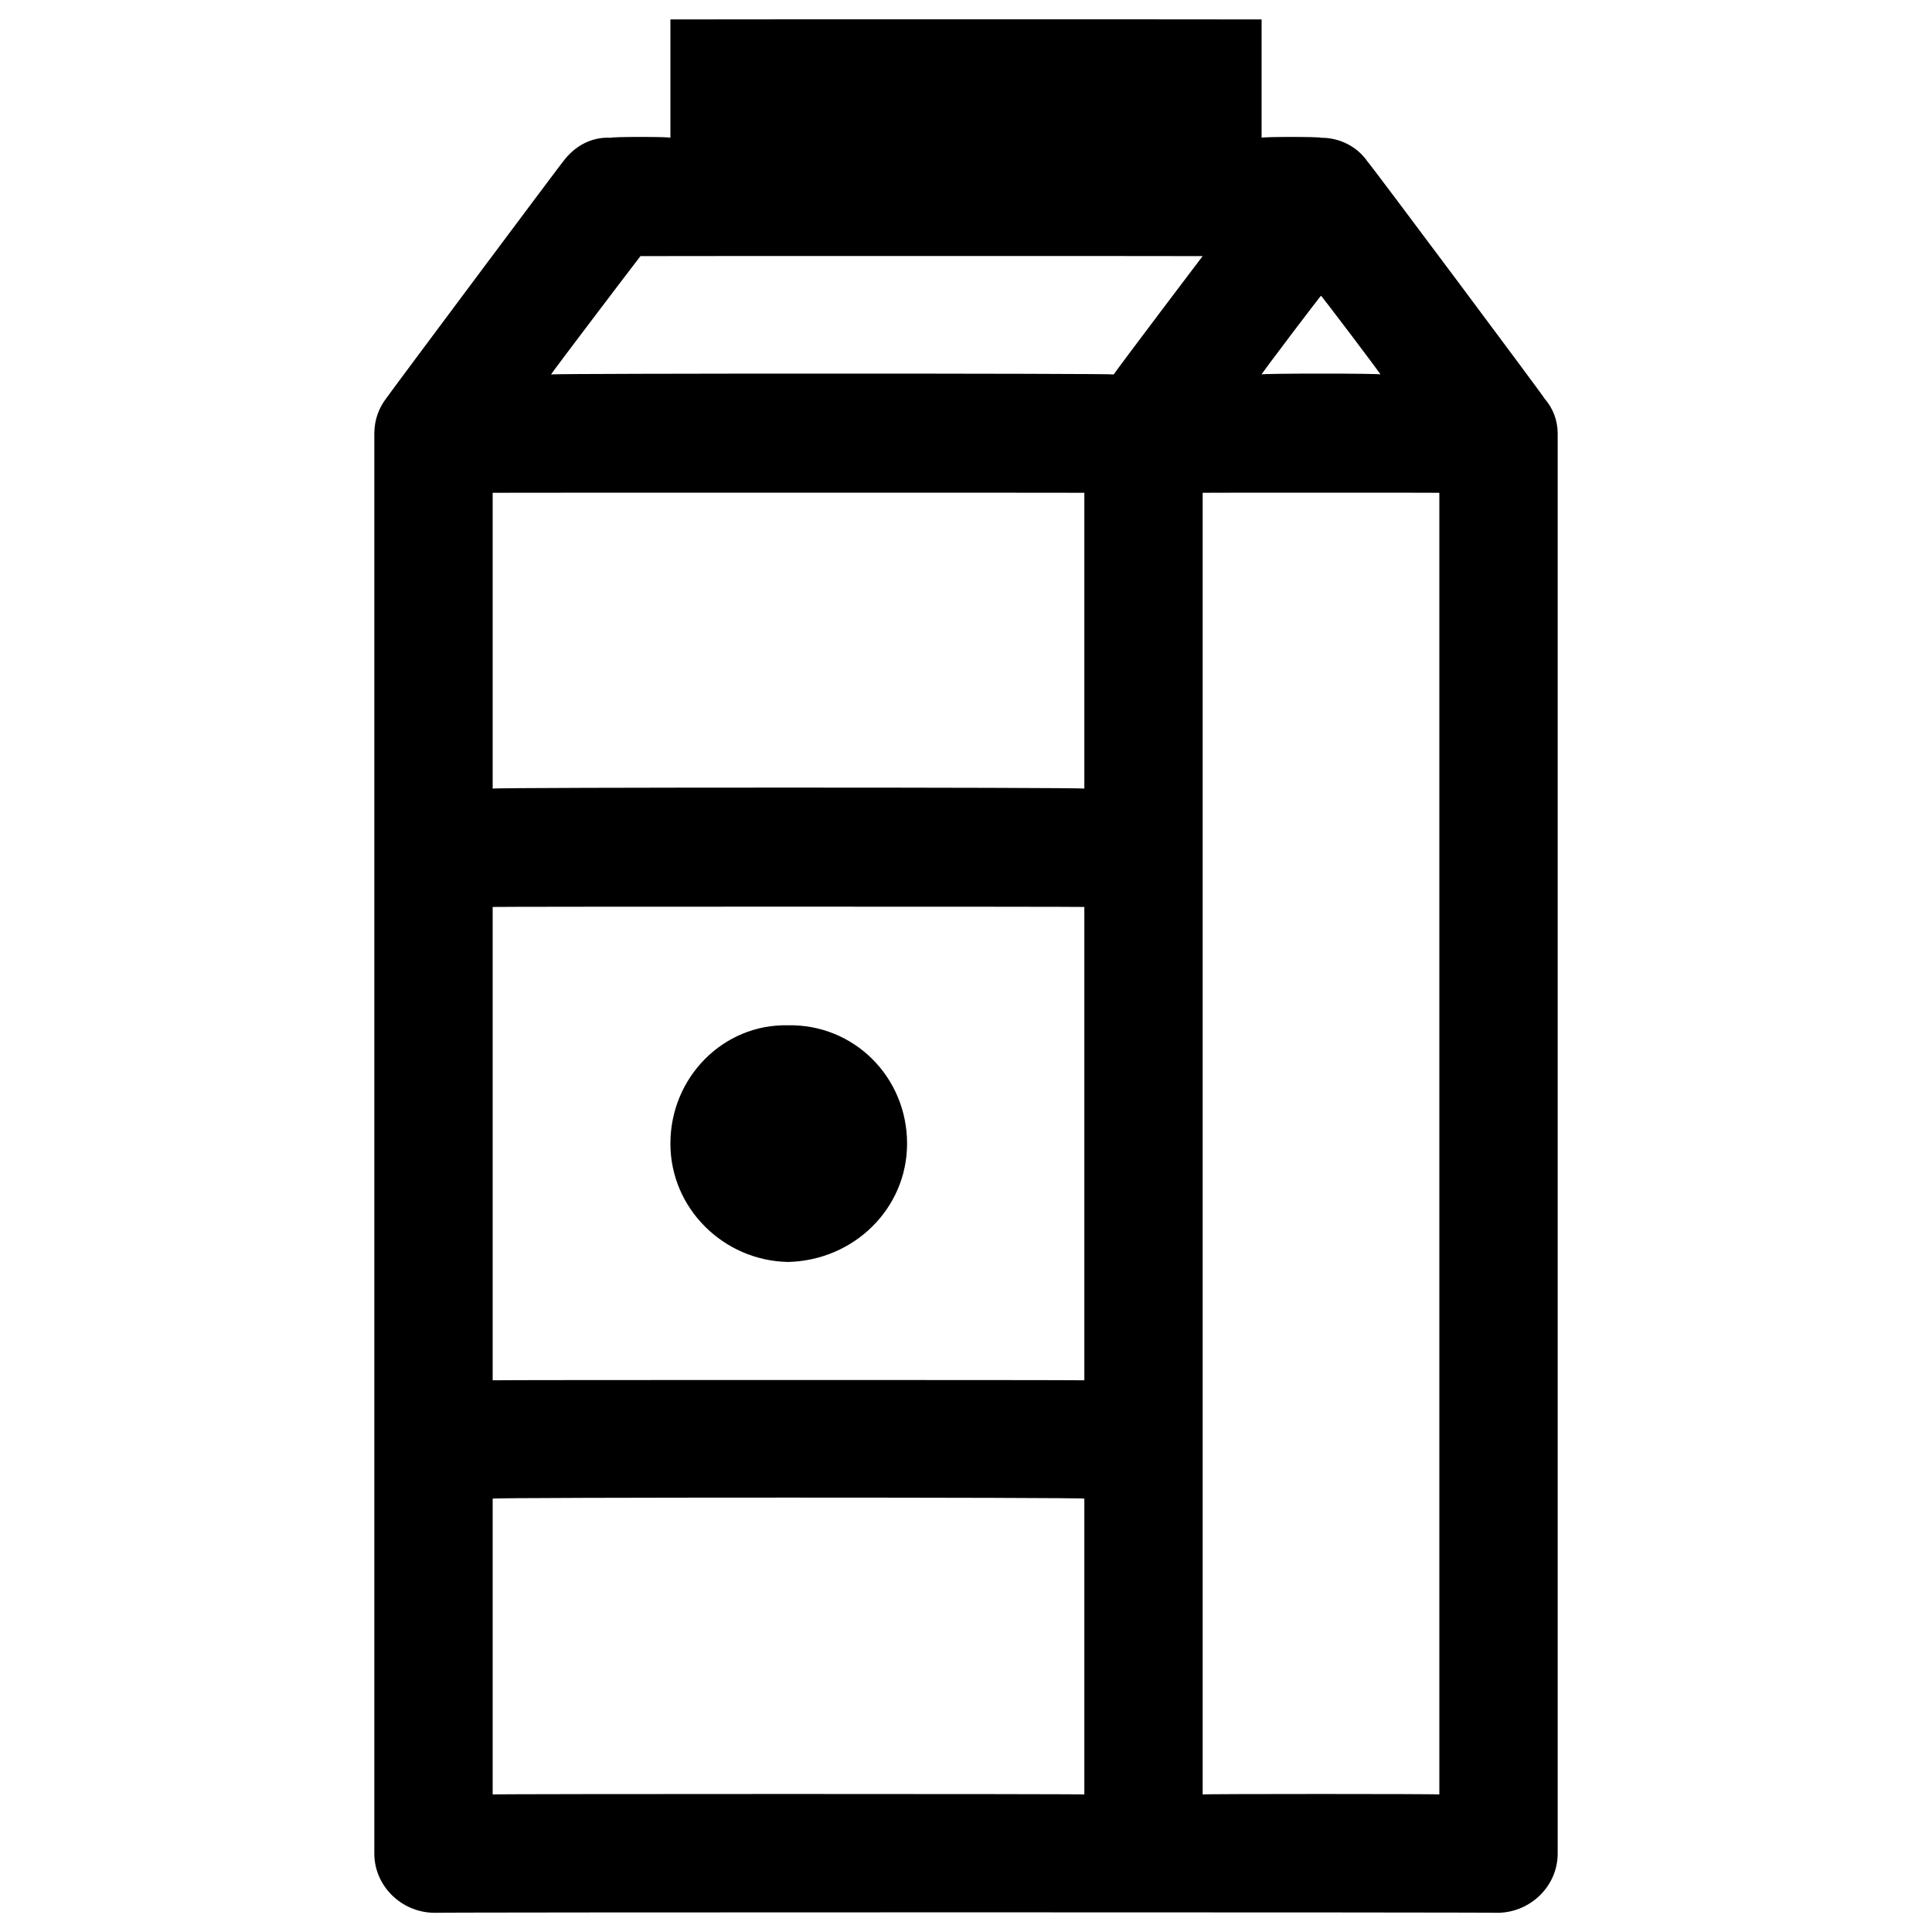 <svg xmlns="http://www.w3.org/2000/svg" version="1.1" xmlns:xlink="http://www.w3.org/1999/xlink" width="100%" height="100%" id="svgWorkerArea" viewBox="0 0 400 400" xmlns:artdraw="https://artdraw.muisca.co" style="background: white;"><defs id="defsdoc"><pattern id="patternBool" x="0" y="0" width="10" height="10" patternUnits="userSpaceOnUse" patternTransform="rotate(35)"><circle cx="5" cy="5" r="4" style="stroke: none;fill: #ff000070;"></circle></pattern></defs><g id="fileImp-407577736" class="cosito"><path id="pathImp-58780606" class="grouped" d="M319.8 82.547C319.8 82.292 283.2 33.292 283.2 33.547 281 30.292 277.3 28.492 273.5 28.525 273.5 28.292 261.2 28.292 261.2 28.525 261.2 28.292 261.2 3.992 261.2 4.025 261.2 3.992 138.8 3.992 138.8 4.025 138.8 3.992 138.8 28.292 138.8 28.525 138.8 28.292 126.5 28.292 126.5 28.525 122.5 28.292 119 30.192 116.6 33.425 116.6 33.292 80 82.292 80 82.425 78.4 84.492 77.5 86.992 77.5 89.775 77.5 89.692 77.5 383.692 77.5 383.775 77.5 390.392 83 395.892 89.8 396.025 89.8 395.892 310.2 395.892 310.2 396.025 317 395.892 322.5 390.392 322.5 383.775 322.5 383.692 322.5 89.692 322.5 89.775 322.5 86.992 321.5 84.492 319.8 82.547 319.8 82.292 319.8 82.292 319.8 82.547M273.5 61.232C273.5 61.092 285.8 77.292 285.8 77.525 285.8 77.292 261.2 77.292 261.2 77.525 261.2 77.292 273.5 61.092 273.5 61.232M224.5 371.525C224.5 371.392 102 371.392 102 371.525 102 371.392 102 309.992 102 310.275 102 309.992 224.5 309.992 224.5 310.275 224.5 309.992 224.5 371.392 224.5 371.525M224.5 285.775C224.5 285.692 102 285.692 102 285.775 102 285.692 102 187.692 102 187.775 102 187.692 224.5 187.692 224.5 187.775 224.5 187.692 224.5 285.692 224.5 285.775M224.5 163.275C224.5 162.992 102 162.992 102 163.275 102 162.992 102 101.992 102 102.025 102 101.992 224.5 101.992 224.5 102.025 224.5 101.992 224.5 162.992 224.5 163.275M230.6 77.525C230.6 77.292 114.1 77.292 114.1 77.525 114.1 77.292 132.6 52.992 132.6 53.025 132.6 52.992 249 52.992 249 53.025 249 52.992 230.6 77.292 230.6 77.525M298 371.525C298 371.392 249 371.392 249 371.525 249 371.392 249 101.992 249 102.025 249 101.992 298 101.992 298 102.025 298 101.992 298 371.392 298 371.525"></path><path id="circleImp-391811037" class="grouped" d="M138.8 236.775C138.8 222.992 149.8 211.992 163.1 212.275 176.8 211.992 187.8 222.992 187.8 236.775 187.8 250.192 176.8 260.992 163.1 261.275 149.8 260.992 138.8 250.192 138.8 236.775 138.8 236.692 138.8 236.692 138.8 236.775"></path></g></svg>